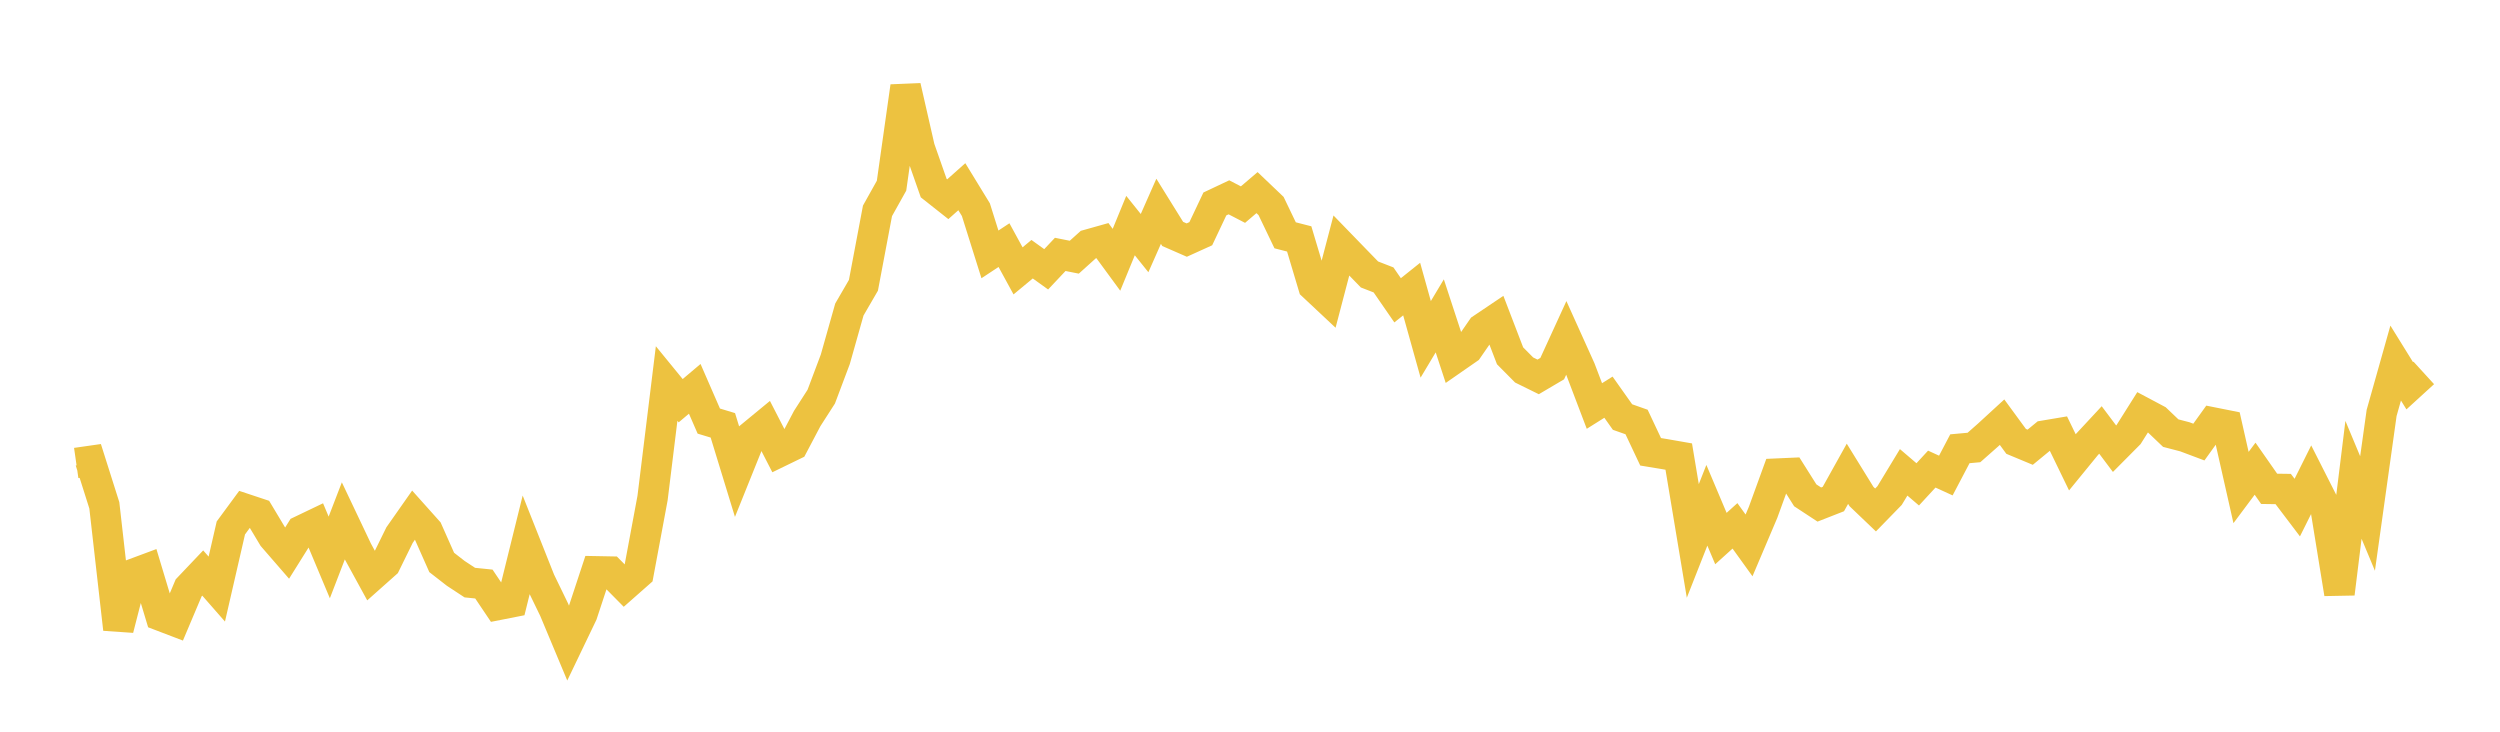 <svg width="164" height="48" xmlns="http://www.w3.org/2000/svg" xmlns:xlink="http://www.w3.org/1999/xlink"><path fill="none" stroke="rgb(237,194,64)" stroke-width="2" d="M5,30.371L5.922,30.239L6.844,33.151L7.766,41.268L8.689,37.67L9.611,37.327L10.533,40.391L11.455,40.743L12.377,38.561L13.299,37.59L14.222,38.644L15.144,34.633L16.066,33.379L16.988,33.685L17.91,35.224L18.832,36.287L19.754,34.813L20.677,34.371L21.599,36.568L22.521,34.174L23.443,36.116L24.365,37.802L25.287,36.982L26.21,35.103L27.132,33.788L28.054,34.819L28.976,36.896L29.898,37.613L30.82,38.219L31.743,38.313L32.665,39.684L33.587,39.502L34.509,35.775L35.431,38.097L36.353,39.997L37.275,42.201L38.198,40.278L39.12,37.481L40.042,37.498L40.964,38.431L41.886,37.618L42.808,32.669L43.731,25.158L44.653,26.286L45.575,25.507L46.497,27.623L47.419,27.902L48.341,30.912L49.263,28.621L50.186,27.861L51.108,29.654L52.03,29.206L52.952,27.456L53.874,26.02L54.796,23.57L55.719,20.304L56.641,18.716L57.563,13.832L58.485,12.182L59.407,5.671L60.329,9.712L61.251,12.34L62.174,13.069L63.096,12.248L64.018,13.755L64.94,16.688L65.862,16.08L66.784,17.769L67.707,17.004L68.629,17.667L69.551,16.688L70.473,16.872L71.395,16.042L72.317,15.783L73.24,17.042L74.162,14.798L75.084,15.948L76.006,13.861L76.928,15.346L77.85,15.749L78.772,15.331L79.695,13.379L80.617,12.944L81.539,13.422L82.461,12.636L83.383,13.515L84.305,15.436L85.228,15.673L86.15,18.758L87.072,19.622L87.994,16.105L88.916,17.056L89.838,18.005L90.76,18.363L91.683,19.7L92.605,18.963L93.527,22.262L94.449,20.72L95.371,23.534L96.293,22.894L97.216,21.558L98.138,20.938L99.06,23.341L99.982,24.271L100.904,24.725L101.826,24.181L102.749,22.167L103.671,24.21L104.593,26.634L105.515,26.055L106.437,27.358L107.359,27.683L108.281,29.638L109.204,29.79L110.126,29.951L111.048,35.486L111.97,33.146L112.892,35.329L113.814,34.496L114.737,35.778L115.659,33.607L116.581,31.071L117.503,31.03L118.425,32.493L119.347,33.098L120.269,32.737L121.192,31.08L122.114,32.573L123.036,33.454L123.958,32.507L124.88,30.986L125.802,31.774L126.725,30.773L127.647,31.195L128.569,29.439L129.491,29.355L130.413,28.541L131.335,27.695L132.257,28.954L133.18,29.338L134.102,28.58L135.024,28.425L135.946,30.326L136.868,29.197L137.79,28.205L138.713,29.435L139.635,28.507L140.557,27.043L141.479,27.533L142.401,28.413L143.323,28.653L144.246,29L145.168,27.716L146.09,27.9L147.012,31.982L147.934,30.747L148.856,32.067L149.778,32.08L150.701,33.298L151.623,31.447L152.545,33.267L153.467,38.944L154.389,31.477L155.311,33.685L156.234,27.088L157.156,23.817L158.078,25.305L159,24.463"></path></svg>